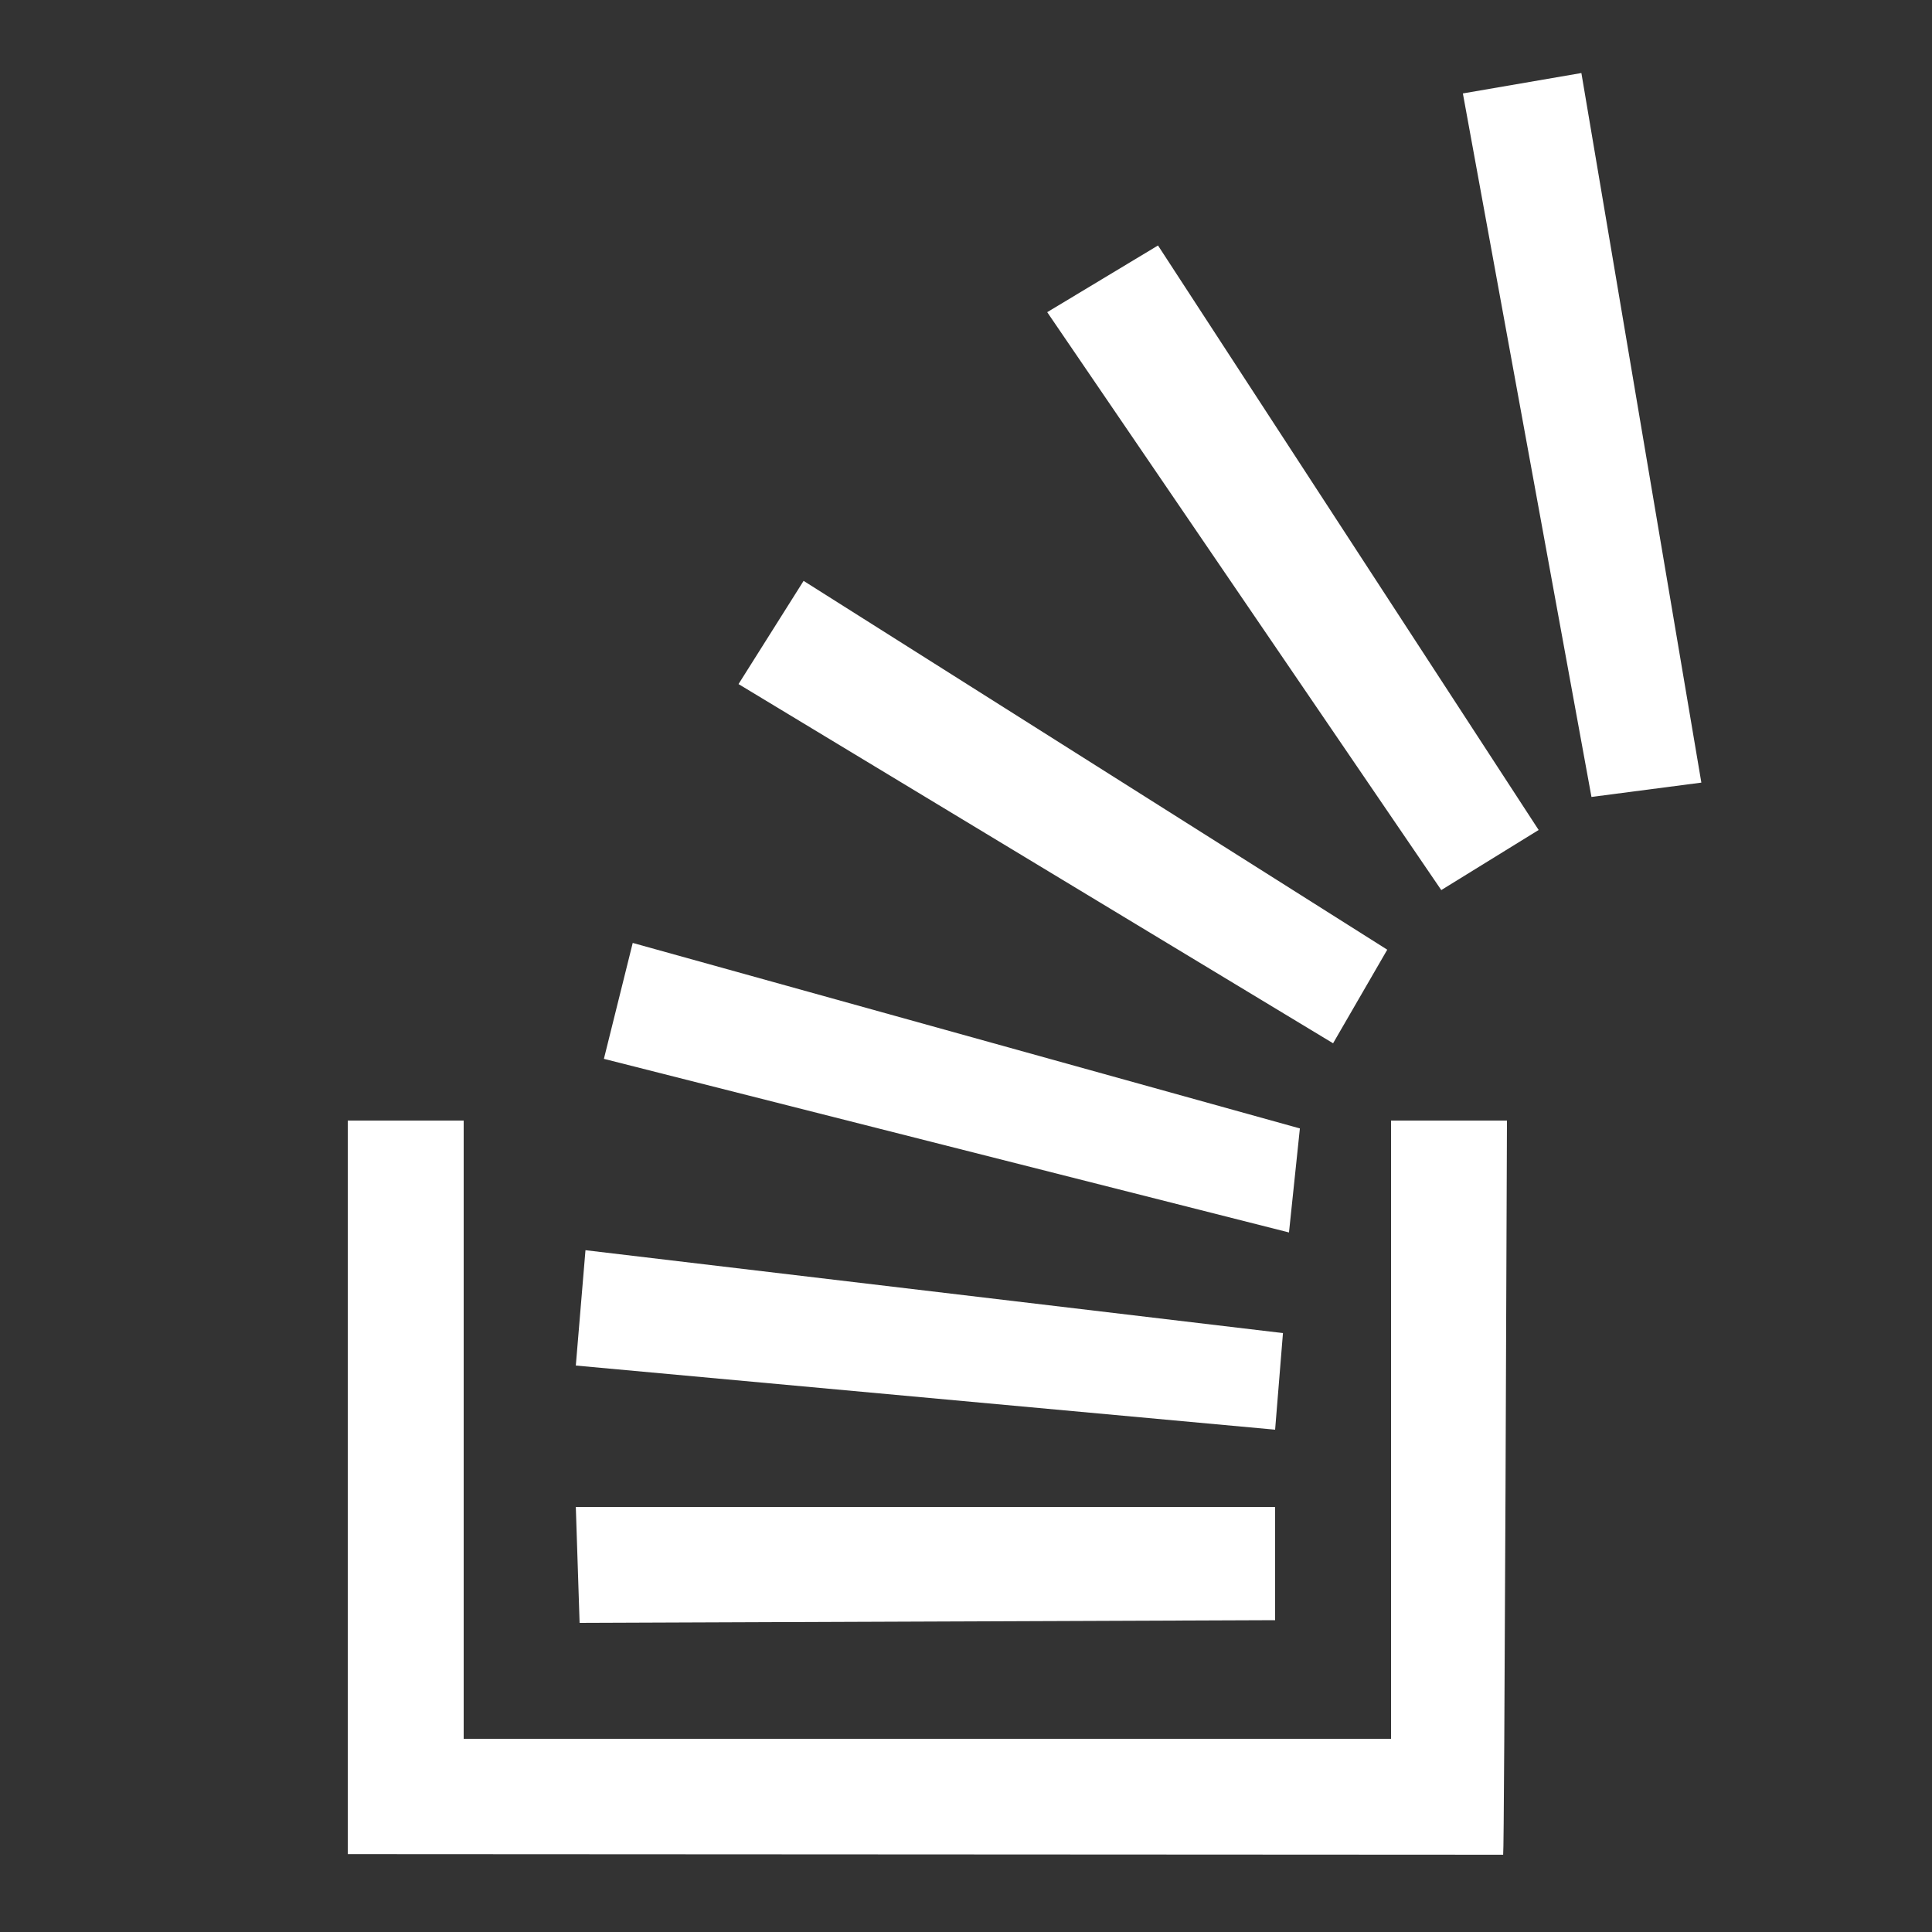 <svg xmlns="http://www.w3.org/2000/svg" viewBox="0 0 50 50" width="50" height="50"><rect x="0" y="0" width="50" height="50" fill="#333333" stroke="none"/><path style="stroke:none;fill-rule:evenodd;fill:#fff;fill-opacity:1" d="m40.926 1.89-3.067.528 3.328 18.207 2.844-.371ZM29.969 6.353l-2.867 1.726L37.3 23.035l2.52-1.555Zm-9.172 8.68-1.684 2.671L34.5 27l1.402-2.422Zm-4.422 9.37-.746 3 17.73 4.493.282-2.692ZM9 29v18.984L38.902 48v-.016C38.934 47.984 39 29 39 29h-3v16H12V29Zm6.152 3.355-.25 2.985L33 37l.203-2.5ZM14.902 39 15 42l18-.07V39Zm0 0"/></svg>